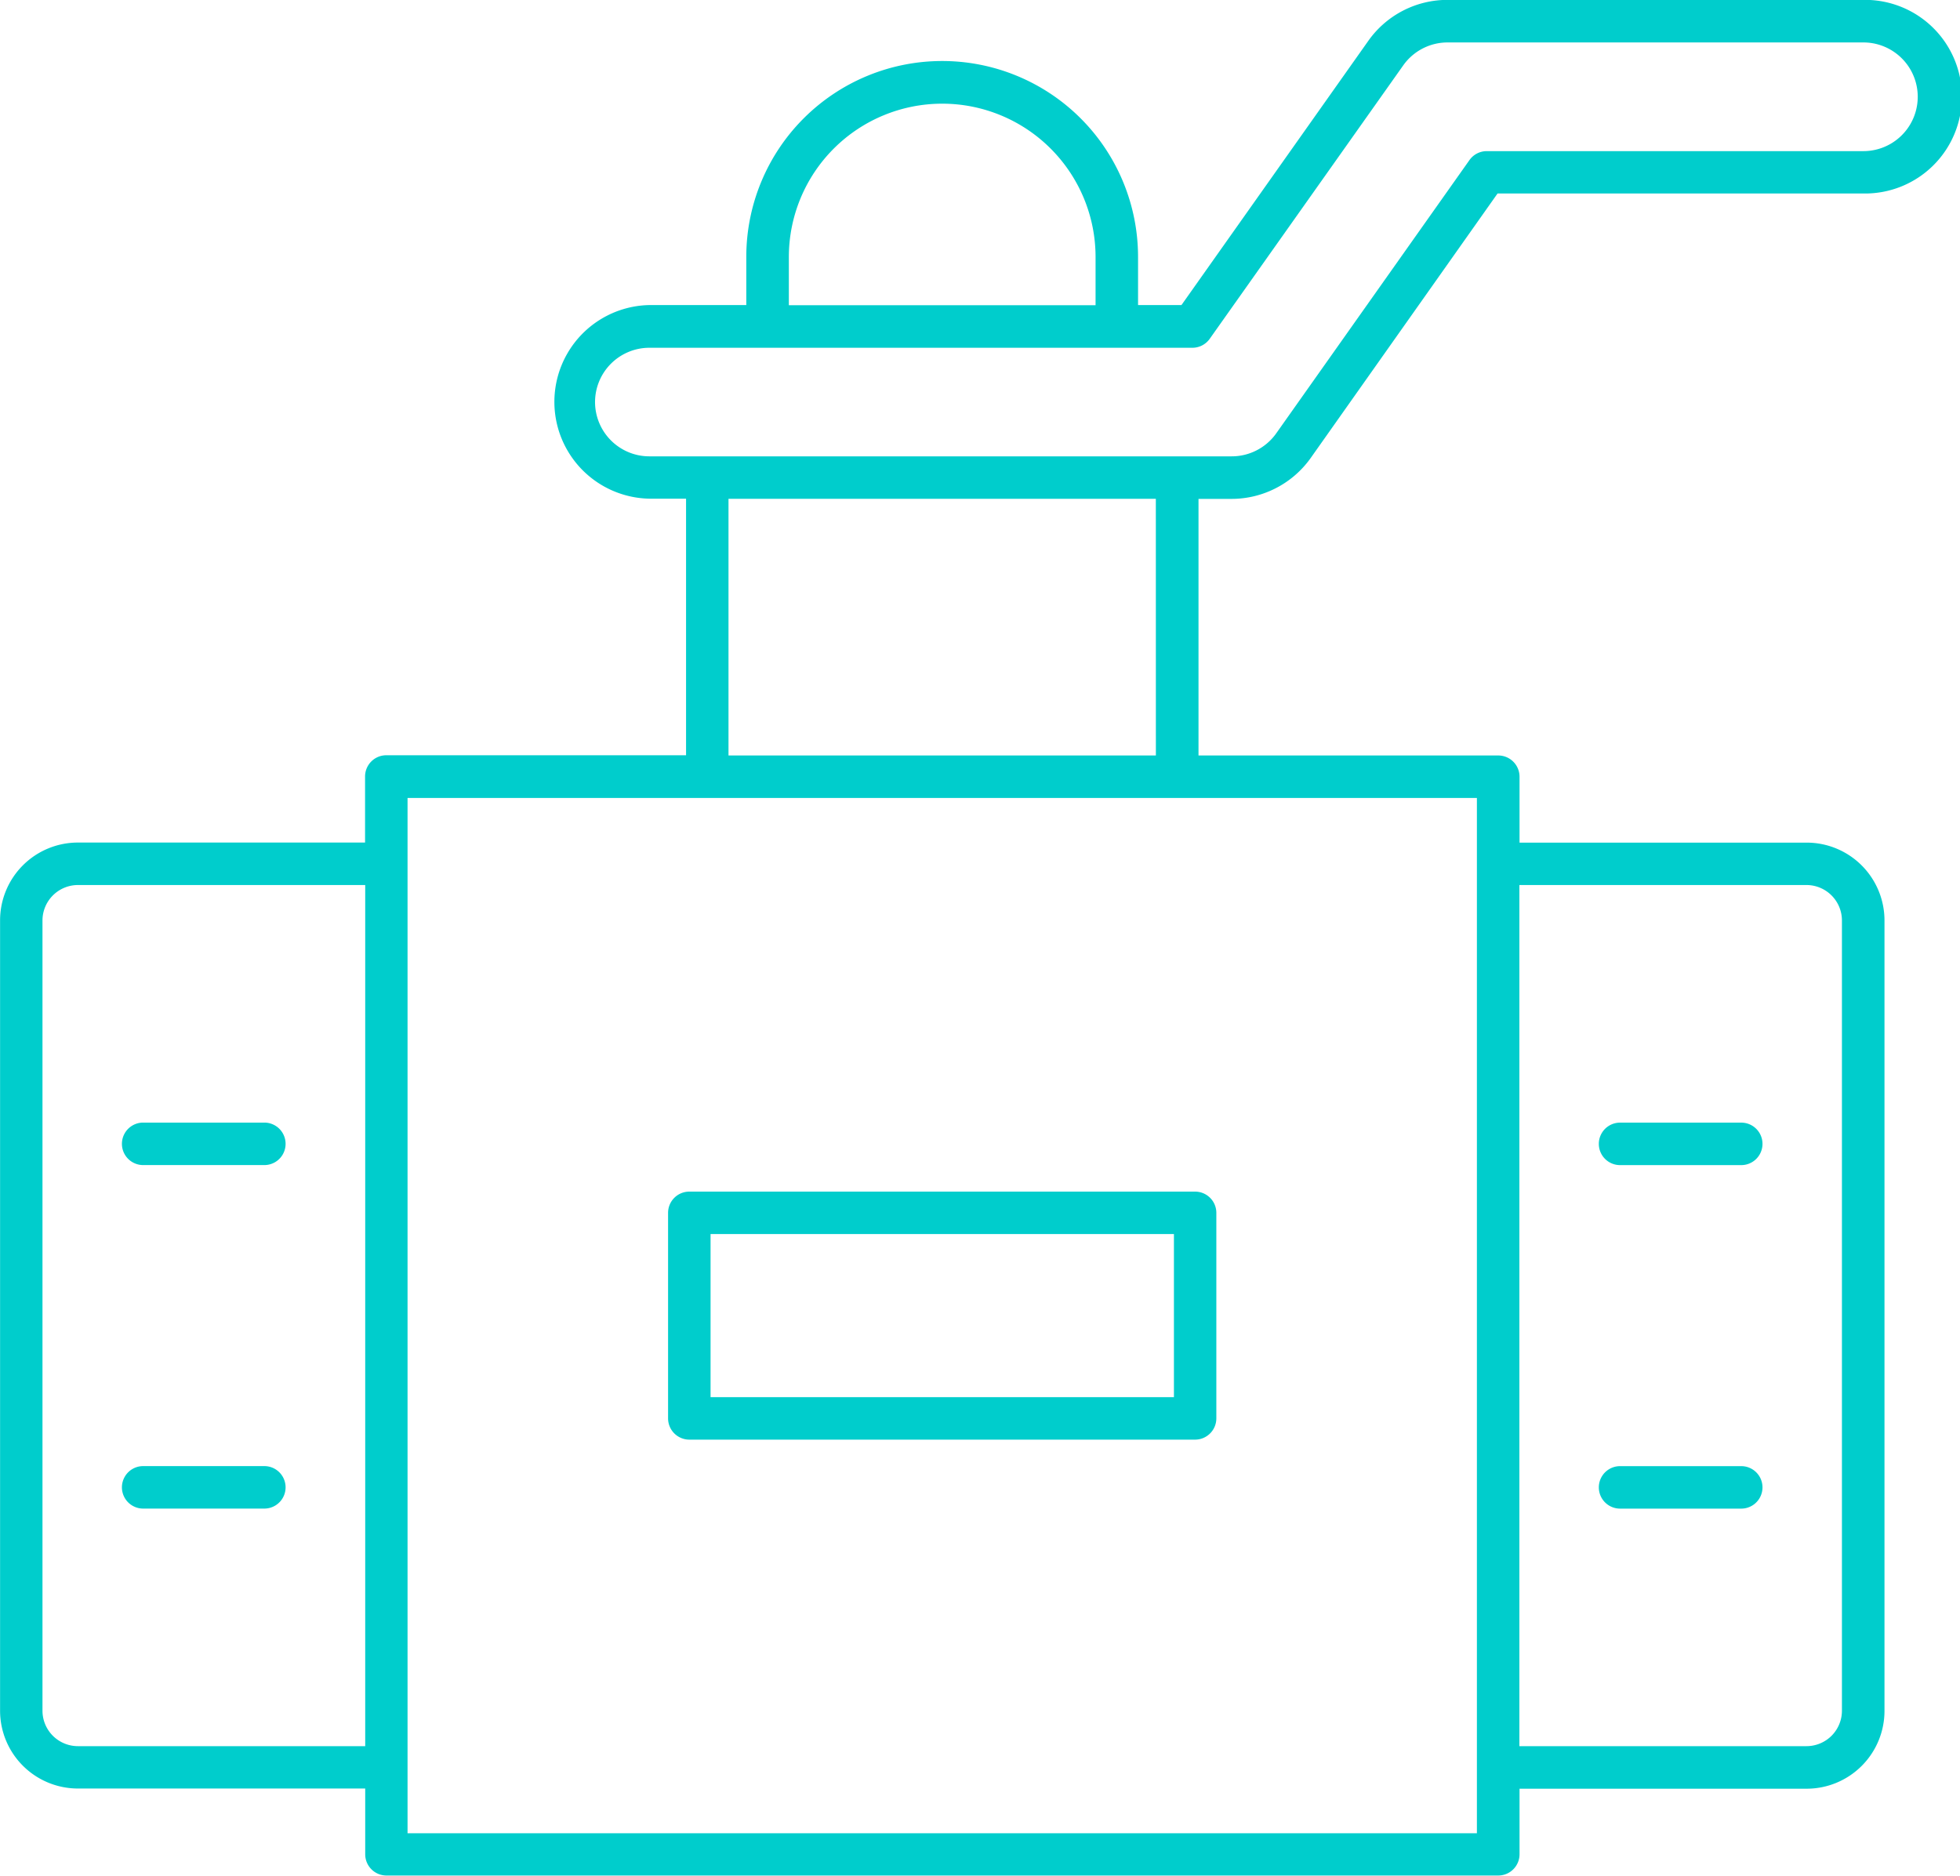 <?xml version="1.0" encoding="UTF-8"?>
<svg xmlns="http://www.w3.org/2000/svg" id="b8a7f6bc-e499-46d4-b180-e1103769e6fb" data-name="Layer 1" width="528.73" height="506.02" viewBox="0 0 528.73 506.02">
  <defs>
    <style>.e2bbb945-a056-47cd-a904-ad41f57b7358{fill:#00cdcc;}</style>
  </defs>
  <path class="e2bbb945-a056-47cd-a904-ad41f57b7358" d="M766.79,543.65H734.1a5.73,5.73,0,0,0,0,11.46h32.69a5.73,5.73,0,0,0,0-11.46" transform="translate(-695.48 -240.8)"></path>
  <path class="e2bbb945-a056-47cd-a904-ad41f57b7358" d="M766.79,636.32H734.1a5.73,5.73,0,0,0,0,11.46h32.69a5.73,5.73,0,1,0,0-11.46" transform="translate(-695.48 -240.8)"></path>
  <path class="e2bbb945-a056-47cd-a904-ad41f57b7358" d="M1132.51,555.12h32.69a5.73,5.73,0,0,0,0-11.46h-32.69a5.73,5.73,0,0,0,0,11.46" transform="translate(-695.48 -240.8)"></path>
  <path class="e2bbb945-a056-47cd-a904-ad41f57b7358" d="M1132.51,647.79h32.69a5.73,5.73,0,1,0,0-11.46h-32.69a5.73,5.73,0,0,0,0,11.46" transform="translate(-695.48 -240.8)"></path>
  <path class="e2bbb945-a056-47cd-a904-ad41f57b7358" d="M875.7,568v55.43a5.74,5.74,0,0,0,5.73,5.75h136.42a5.74,5.74,0,0,0,5.75-5.75V568a5.73,5.73,0,0,0-5.75-5.73H881.43A5.73,5.73,0,0,0,875.7,568m11.46,5.72h125v44h-125Z" transform="translate(-695.48 -240.8)"></path>
  <path class="e2bbb945-a056-47cd-a904-ad41f57b7358" d="M1027.7,375.39a26.21,26.21,0,0,0,21.33-11L1099.46,293h98.63a26.12,26.12,0,1,0,0-52.23H1085.94a26.12,26.12,0,0,0-21.31,11l-50.44,71.33h-11.71v-13a52.84,52.84,0,1,0-105.68,0v13H870.64a26.12,26.12,0,0,0,0,52.23h9.91v69.22H799.69a5.73,5.73,0,0,0-5.73,5.73V468.1H716.5a21,21,0,0,0-21,21v213.2a21,21,0,0,0,21,21H794v17.74a5.73,5.73,0,0,0,5.73,5.73h299.93a5.74,5.74,0,0,0,5.73-5.73V723.35h77.45a21,21,0,0,0,21-21V489.12a21,21,0,0,0-21-21h-77.45V450.34a5.74,5.74,0,0,0-5.73-5.73h-80.87V375.39ZM908.28,310.14a41.37,41.37,0,0,1,82.74,0v13H908.28ZM856,349.27a14.66,14.66,0,0,1,14.63-14.65h146.52a5.73,5.73,0,0,0,4.68-2.44L1074,258.46a14.66,14.66,0,0,1,12-6.21h112.15a14.66,14.66,0,1,1,0,29.32h-101.6a5.72,5.72,0,0,0-4.67,2.42l-52.14,73.74a14.71,14.71,0,0,1-12,6.18H870.64A14.66,14.66,0,0,1,856,349.27M716.5,711.87a9.56,9.56,0,0,1-9.56-9.55V489.12a9.57,9.57,0,0,1,9.56-9.56H794V711.87Zm466.3-232.31a9.57,9.57,0,0,1,9.56,9.56v213.2a9.56,9.56,0,0,1-9.56,9.55h-77.45V479.56Zm-88.91,255.8H805.42V456.07h288.47Zm-86.6-290.75H892V375.37h115.28Z" transform="translate(-695.48 -240.8)"></path>
</svg>

